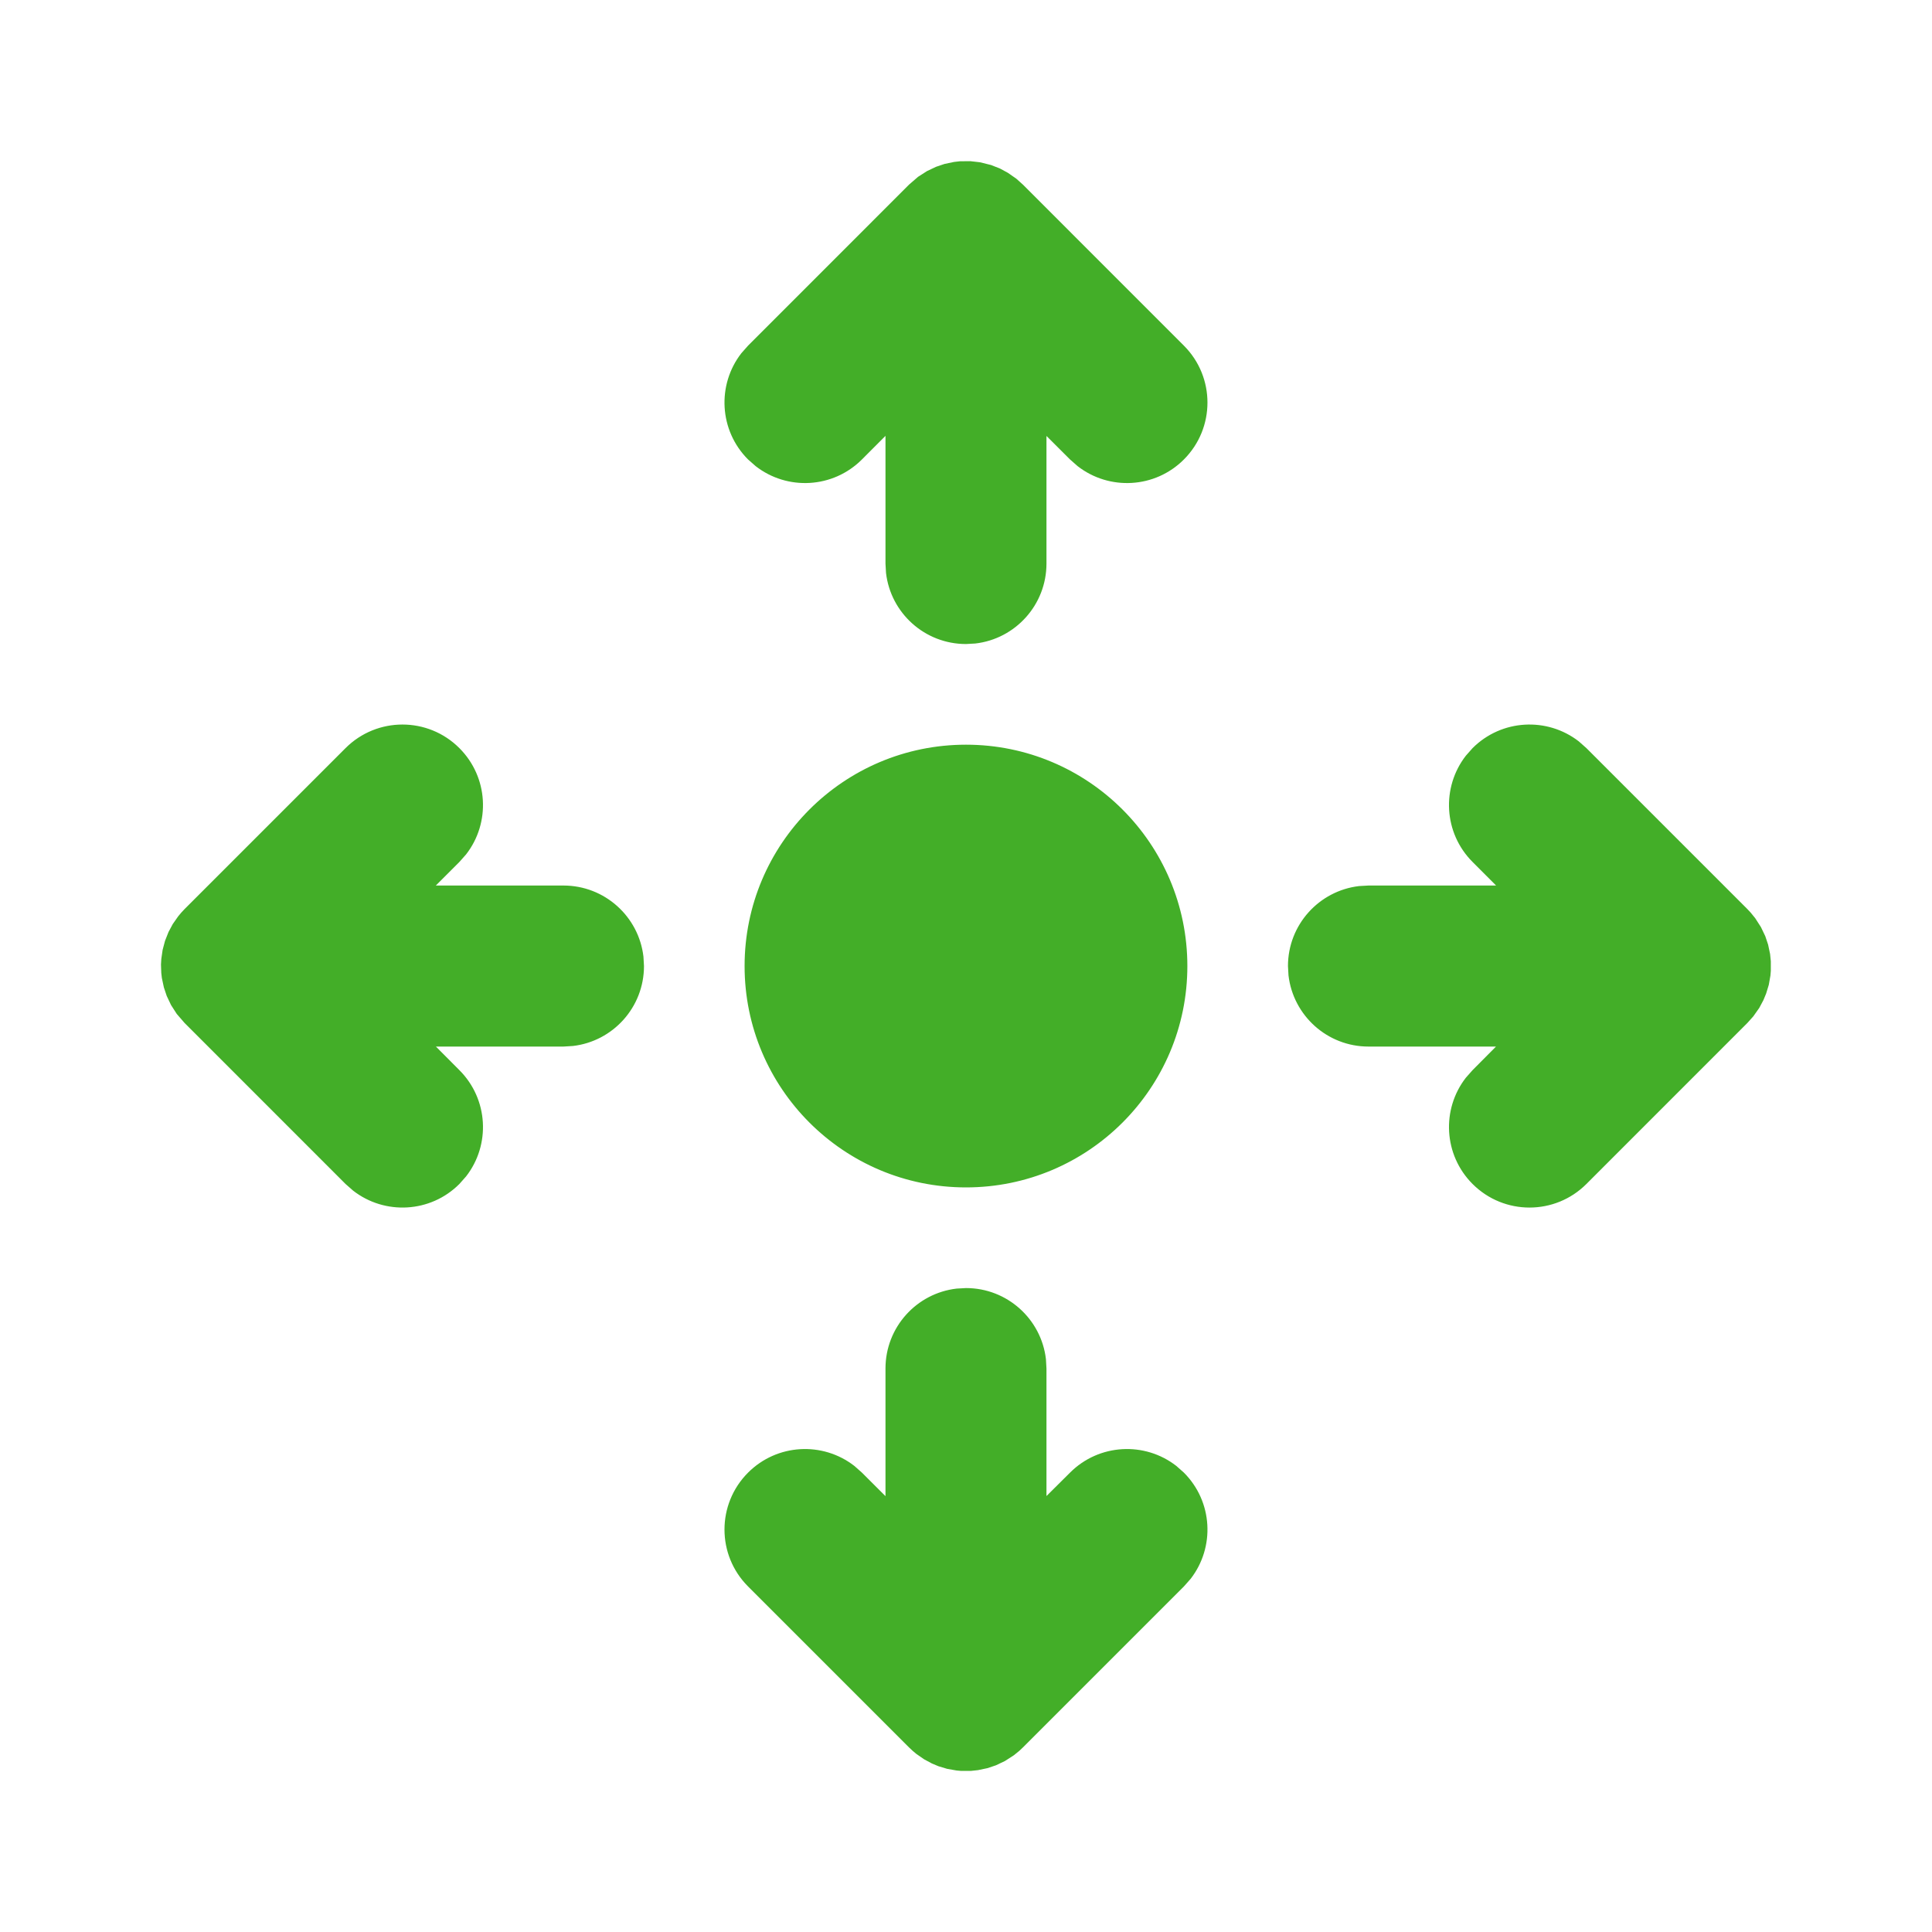 <svg width="40" height="40" viewBox="0 0 40 40" fill="none" xmlns="http://www.w3.org/2000/svg">
<path d="M20 26.668C20.854 26.668 21.559 27.311 21.655 28.14L21.666 28.334V30.974L22.154 30.489C22.755 29.888 23.701 29.842 24.354 30.35L24.511 30.489C25.112 31.09 25.158 32.035 24.65 32.689L24.511 32.846L21.178 36.179L21.105 36.248L20.992 36.34L20.806 36.46L20.619 36.549L20.443 36.608L20.247 36.649L20.098 36.665H19.901L19.803 36.656L19.61 36.622L19.43 36.568L19.294 36.511L19.132 36.424L18.972 36.313C18.919 36.271 18.869 36.227 18.821 36.179L15.488 32.846C14.837 32.195 14.837 31.14 15.488 30.489C16.089 29.888 17.034 29.842 17.688 30.35L17.845 30.489L18.333 30.976V28.334C18.333 27.479 18.976 26.775 19.805 26.679L20 26.668ZM30.488 15.489C31.089 14.888 32.034 14.842 32.688 15.35L32.845 15.489L36.178 18.822L36.247 18.896L36.339 19.009L36.458 19.194L36.548 19.382L36.607 19.558L36.648 19.753L36.663 19.902V20.1L36.655 20.197L36.621 20.39L36.566 20.57L36.51 20.706L36.423 20.869L36.3 21.043L36.178 21.179L32.845 24.513C32.194 25.164 31.139 25.164 30.488 24.513C29.887 23.912 29.841 22.967 30.349 22.313L30.488 22.156L30.973 21.668H28.333C27.478 21.668 26.774 21.024 26.677 20.195L26.666 20.001C26.666 19.146 27.31 18.442 28.139 18.345L28.333 18.334H30.975L30.488 17.846C29.887 17.245 29.841 16.3 30.349 15.646L30.488 15.489ZM7.154 15.489C7.805 14.838 8.861 14.838 9.511 15.489C10.112 16.09 10.159 17.035 9.65 17.689L9.511 17.846L9.023 18.334H11.666C12.521 18.334 13.226 18.978 13.322 19.807L13.333 20.001C13.333 20.856 12.69 21.56 11.861 21.656L11.666 21.668H9.025L9.511 22.156C10.112 22.757 10.159 23.702 9.65 24.356L9.511 24.513C8.911 25.114 7.965 25.16 7.311 24.651L7.154 24.513L3.821 21.179L3.66 20.993L3.541 20.808L3.452 20.62L3.393 20.444L3.351 20.248L3.339 20.143L3.333 19.969L3.34 19.852L3.367 19.666L3.416 19.481L3.489 19.296L3.576 19.133L3.688 18.973C3.729 18.92 3.774 18.87 3.821 18.822L7.154 15.489ZM20 15.418C22.531 15.418 24.583 17.47 24.583 20.001C24.583 22.532 22.531 24.584 20 24.584C17.468 24.584 15.416 22.532 15.416 20.001C15.416 17.47 17.468 15.418 20 15.418ZM19.752 3.353L19.874 3.339L20.09 3.337L20.291 3.36L20.52 3.417L20.705 3.49L20.867 3.578L21.042 3.7L21.178 3.822L24.511 7.156C25.162 7.807 25.162 8.862 24.511 9.513C23.911 10.114 22.965 10.16 22.311 9.651L22.154 9.513L21.666 9.026V11.668C21.666 12.522 21.023 13.227 20.194 13.323L20 13.334C19.145 13.334 18.44 12.691 18.344 11.862L18.333 11.668V9.024L17.845 9.513C17.244 10.114 16.299 10.16 15.645 9.651L15.488 9.513C14.887 8.912 14.841 7.967 15.349 7.313L15.488 7.156L18.821 3.822L19.007 3.661L19.193 3.542L19.381 3.453L19.556 3.394L19.752 3.353Z" fill="#43AE28"/>
</svg>
